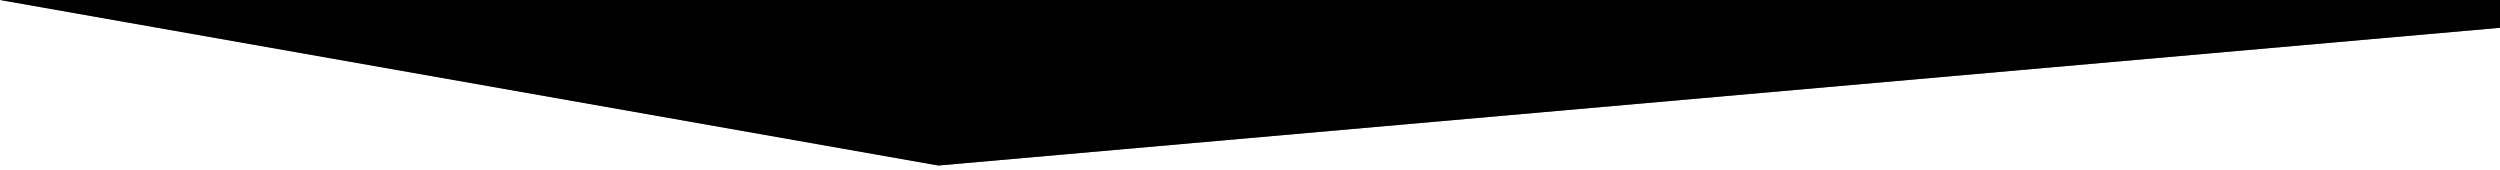 <?xml version="1.0" encoding="utf-8"?>
<!-- Generator: Adobe Illustrator 24.2.1, SVG Export Plug-In . SVG Version: 6.00 Build 0)  -->
<svg version="1.1" id="Ebene_1" xmlns="http://www.w3.org/2000/svg" xmlns:xlink="http://www.w3.org/1999/xlink" x="0px" y="0px"
	 viewBox="0 0 1440 98" style="enable-background:new 0 0 1440 98;" xml:space="preserve" preserveAspectRatio="none">
<rect x="0" y="0" width="1440" height="98" fill="#808080" stroke="none"/>
<style type="text/css">
	.st0{fill-rule:evenodd;clip-rule:evenodd;fill:#FFFFFF;}
	.st1{fill-rule:evenodd;clip-rule:evenodd;}
</style>
<g id="Ebene_2_1_">
</g>
<path id="zt8awgzm2a" class="st0" d="M0,98V0l540.47,95.33L1440,16v82H0z"/>
<polygon class="st1" points="1440,0 0,0 540.47,95.33 1440,16 "/>
</svg>
